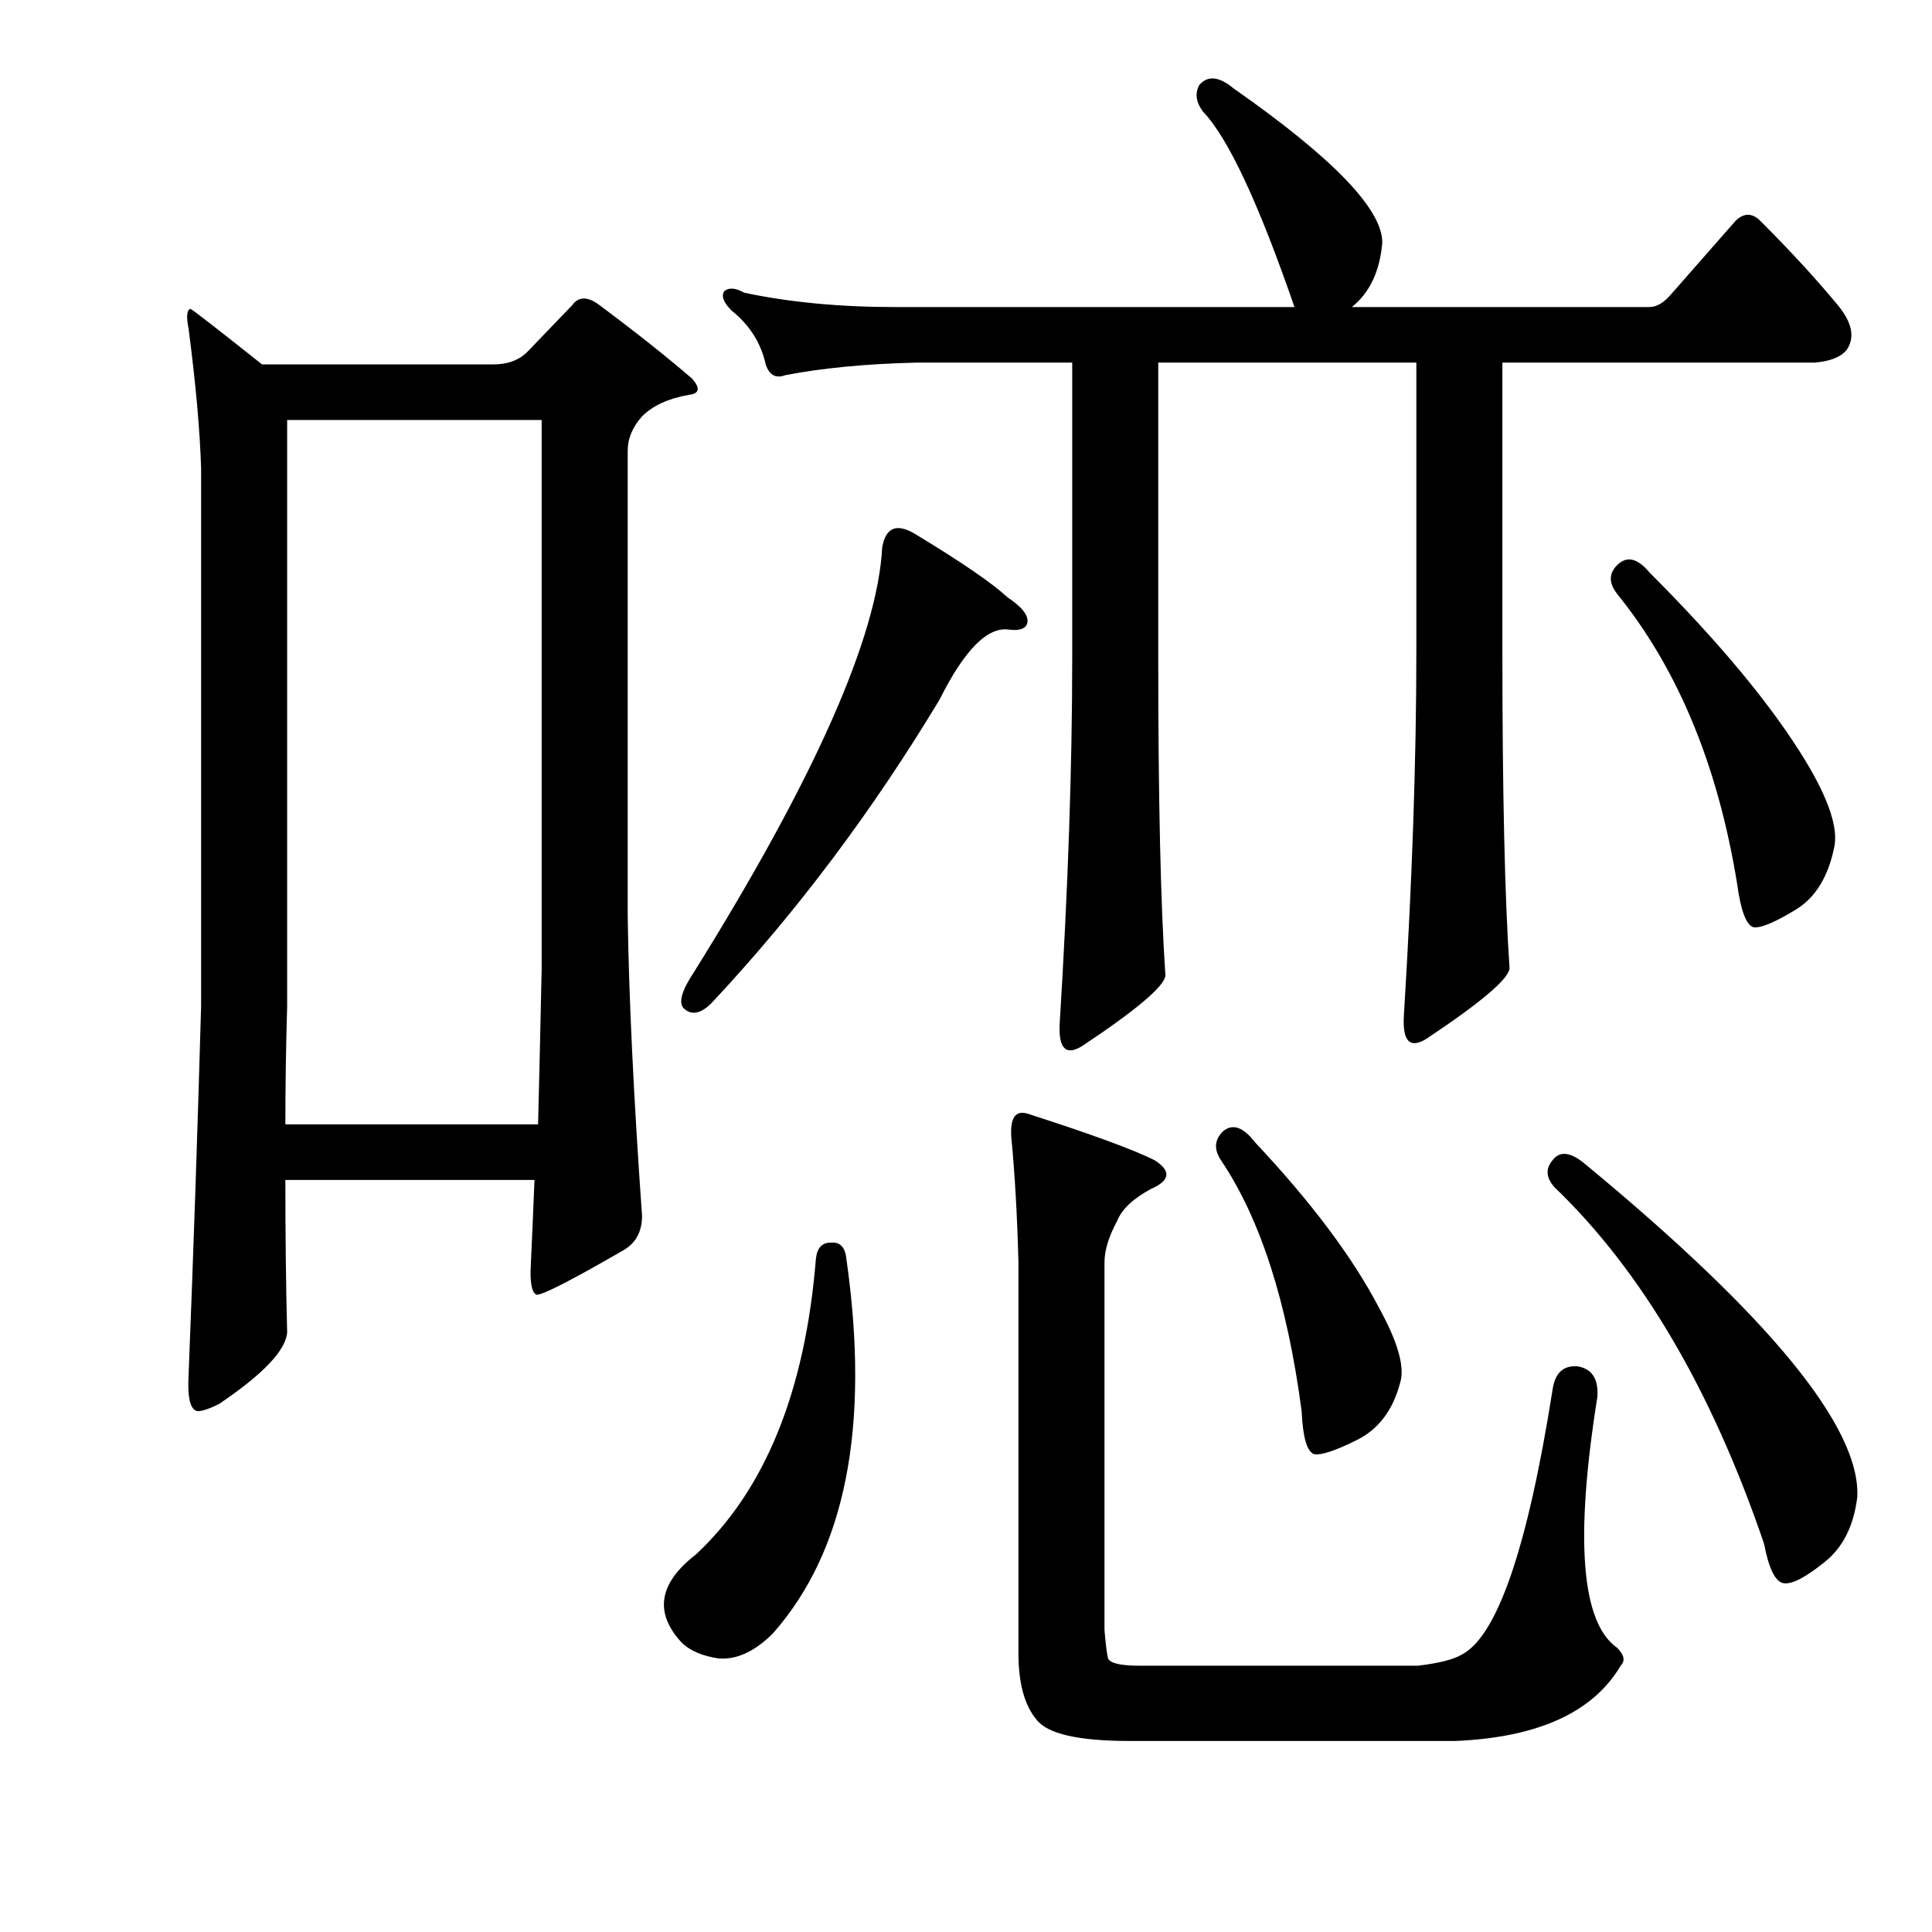 <?xml version="1.0" encoding="utf-8"?>
<!-- Generator: Adobe Illustrator 16.0.0, SVG Export Plug-In . SVG Version: 6.00 Build 0)  -->
<!DOCTYPE svg PUBLIC "-//W3C//DTD SVG 1.1//EN" "http://www.w3.org/Graphics/SVG/1.1/DTD/svg11.dtd">
<svg version="1.1" id="图层_1" xmlns="http://www.w3.org/2000/svg" xmlns:xlink="http://www.w3.org/1999/xlink" x="0px" y="0px"
	 width="1000px" height="1000px" viewBox="0 0 1000 1000" enable-background="new 0 0 1000 1000" xml:space="preserve">
<path d="M147.701,610.738c0,28.456,0.305,54.736,0.928,78.857c-0.623,9.277-12.38,21.657-35.254,37.109
	c-4.958,2.479-8.669,3.711-11.133,3.711c-3.711-0.609-5.262-6.798-4.639-18.555c2.464-61.839,4.639-125.548,6.494-191.113v-278.32
	c-0.623-19.787-2.783-43.908-6.494-72.363c-1.247-6.175-0.928-9.582,0.928-10.205c0.608,0,12.988,9.596,37.109,28.76h119.678
	c7.422,0,13.293-2.16,17.627-6.494l23.193-24.121c3.088-4.32,7.422-4.639,12.988-0.928c19.163,14.235,35.559,27.223,49.17,38.965
	c4.319,4.958,3.711,7.741-1.855,8.35c-10.524,1.855-18.555,5.566-24.121,11.133c-4.958,5.566-7.422,11.452-7.422,17.627v241.211
	c0.608,42.067,3.088,93.701,7.422,154.932c0,8.045-3.103,13.916-9.277,17.627c-27.832,16.09-42.995,23.817-45.459,23.193
	c-2.479-1.232-3.406-6.798-2.783-16.699c0.608-12.988,1.232-27.208,1.855-42.676H147.701z M147.701,581.979h130.811
	c0.608-24.121,1.232-51.025,1.855-80.713V217.379H148.629v303.369C148.006,542.405,147.701,562.815,147.701,581.979z
	 M429.732,643.209c4.943-0.609,7.727,2.174,8.35,8.35c12.365,86.598-0.319,151.221-38.037,193.896
	c-9.277,9.277-18.555,13.597-27.832,12.988c-8.669-1.247-15.163-4.03-19.482-8.35c-14.235-15.467-11.756-30.615,7.422-45.459
	c35.862-33.398,56.592-84.424,62.158-153.076C422.919,645.992,425.398,643.209,429.732,643.209z M474.264,276.754
	c23.498,14.235,39.27,25.049,47.314,32.471c7.422,4.958,10.813,9.277,10.205,12.988c-0.623,3.102-3.711,4.334-9.277,3.711
	c-11.133-1.855-23.193,10.205-36.182,36.182c-34.646,57.52-73.61,109.473-116.895,155.859c-6.189,6.813-11.452,8.045-15.771,3.711
	c-2.479-3.087-0.623-9.277,5.566-18.555c62.463-100.195,94.934-173.486,97.412-219.873
	C458.492,272.738,464.363,270.579,474.264,276.754z M777.633,337.057c0,72.987,1.232,127.723,3.711,164.209
	c-0.623,5.566-14.844,17.627-42.676,36.182c-8.669,5.566-12.684,1.855-12.061-11.133c4.319-69.884,6.494-132.97,6.494-189.258
	V187.691H599.508v153.076c0,72.987,1.232,127.723,3.711,164.209c-0.623,5.566-14.844,17.627-42.676,36.182
	c-8.669,5.566-12.684,1.855-12.061-11.133c4.319-69.884,6.494-132.97,6.494-189.258V187.691h-80.713
	c-25.977,0.623-48.562,2.783-67.725,6.494c-4.958,1.855-8.35,0-10.205-5.566c-2.479-11.133-8.35-20.41-17.627-27.832
	c-4.334-4.32-5.566-7.727-3.711-10.205c2.464-1.855,5.871-1.537,10.205,0.928c23.498,4.958,49.475,7.422,77.93,7.422h206.885
	c-18.555-53.809-34.326-87.512-47.314-101.123c-3.711-4.943-4.334-9.582-1.855-13.916c4.319-4.943,10.205-4.32,17.627,1.855
	c51.33,35.877,77.002,62.477,77.002,79.785c-1.247,14.844-6.494,25.977-15.771,33.398h154.004c3.711,0,7.422-2.16,11.133-6.494
	l33.398-38.037c4.319-4.32,8.654-4.32,12.988,0c16.076,16.09,29.688,30.934,40.82,44.531c6.799,8.668,8.03,16.09,3.711,22.266
	c-3.103,3.711-8.669,5.885-16.699,6.494H777.633V337.057z M527.145,653.414c-0.623-24.121-1.855-45.763-3.711-64.941
	c-0.623-9.886,2.16-13.916,8.35-12.061c32.775,10.524,54.736,18.555,65.869,24.121c8.654,5.566,8.03,10.524-1.855,14.844
	c-9.277,4.958-15.163,10.524-17.627,16.699c-4.334,8.045-6.494,15.163-6.494,21.338V843.6c0.608,7.422,1.232,12.365,1.855,14.844
	c1.232,2.464,6.494,3.711,15.771,3.711h144.727c10.51-1.247,17.932-3.102,22.266-5.566c18.555-9.277,34.326-55.041,47.314-137.305
	c1.232-8.654,5.566-12.669,12.988-12.061c7.422,1.247,10.813,6.494,10.205,15.771c-11.756,73.61-8.35,116.895,10.205,129.883
	c3.711,3.711,4.319,6.798,1.855,9.277c-14.235,24.121-42.676,37.109-85.352,38.965H584.664c-26.6,0-42.676-3.711-48.242-11.133
	c-6.189-7.422-9.277-18.874-9.277-34.326V653.414z M632.906,585.689c4.943-4.32,10.51-2.464,16.699,5.566
	c29.064,30.934,50.402,59.375,64.014,85.352c9.886,17.946,13.597,30.934,11.133,38.965c-3.711,14.235-11.133,24.121-22.266,29.688
	s-18.555,8.045-22.266,7.422c-3.711-1.232-5.886-8.654-6.494-22.266c-7.422-56.273-21.338-99.572-41.748-129.883
	C628.268,594.967,628.572,590.024,632.906,585.689z M803.609,600.533c3.711-4.943,9.277-4.32,16.699,1.855
	c95.861,79.176,142.871,136.696,141.016,172.559c-1.855,14.844-7.422,25.977-16.699,33.398c-9.9,8.045-17.019,11.756-21.338,11.133
	c-4.334-0.609-7.741-7.422-10.205-20.41c-27.224-79.785-63.405-141.32-108.545-184.619
	C800.203,609.506,799.898,604.868,803.609,600.533z M837.008,292.525c4.943-4.943,10.51-3.711,16.699,3.711
	c36.486,36.5,63.391,68.971,80.713,97.412c12.365,20.41,17.308,35.573,14.844,45.459c-3.103,14.844-9.597,25.368-19.482,31.543
	c-11.133,6.813-18.555,9.901-22.266,9.277c-3.711-1.232-6.494-8.654-8.35-22.266c-9.9-61.23-30.615-111.328-62.158-150.293
	C832.674,301.803,832.674,296.859,837.008,292.525z"/>
</svg>
